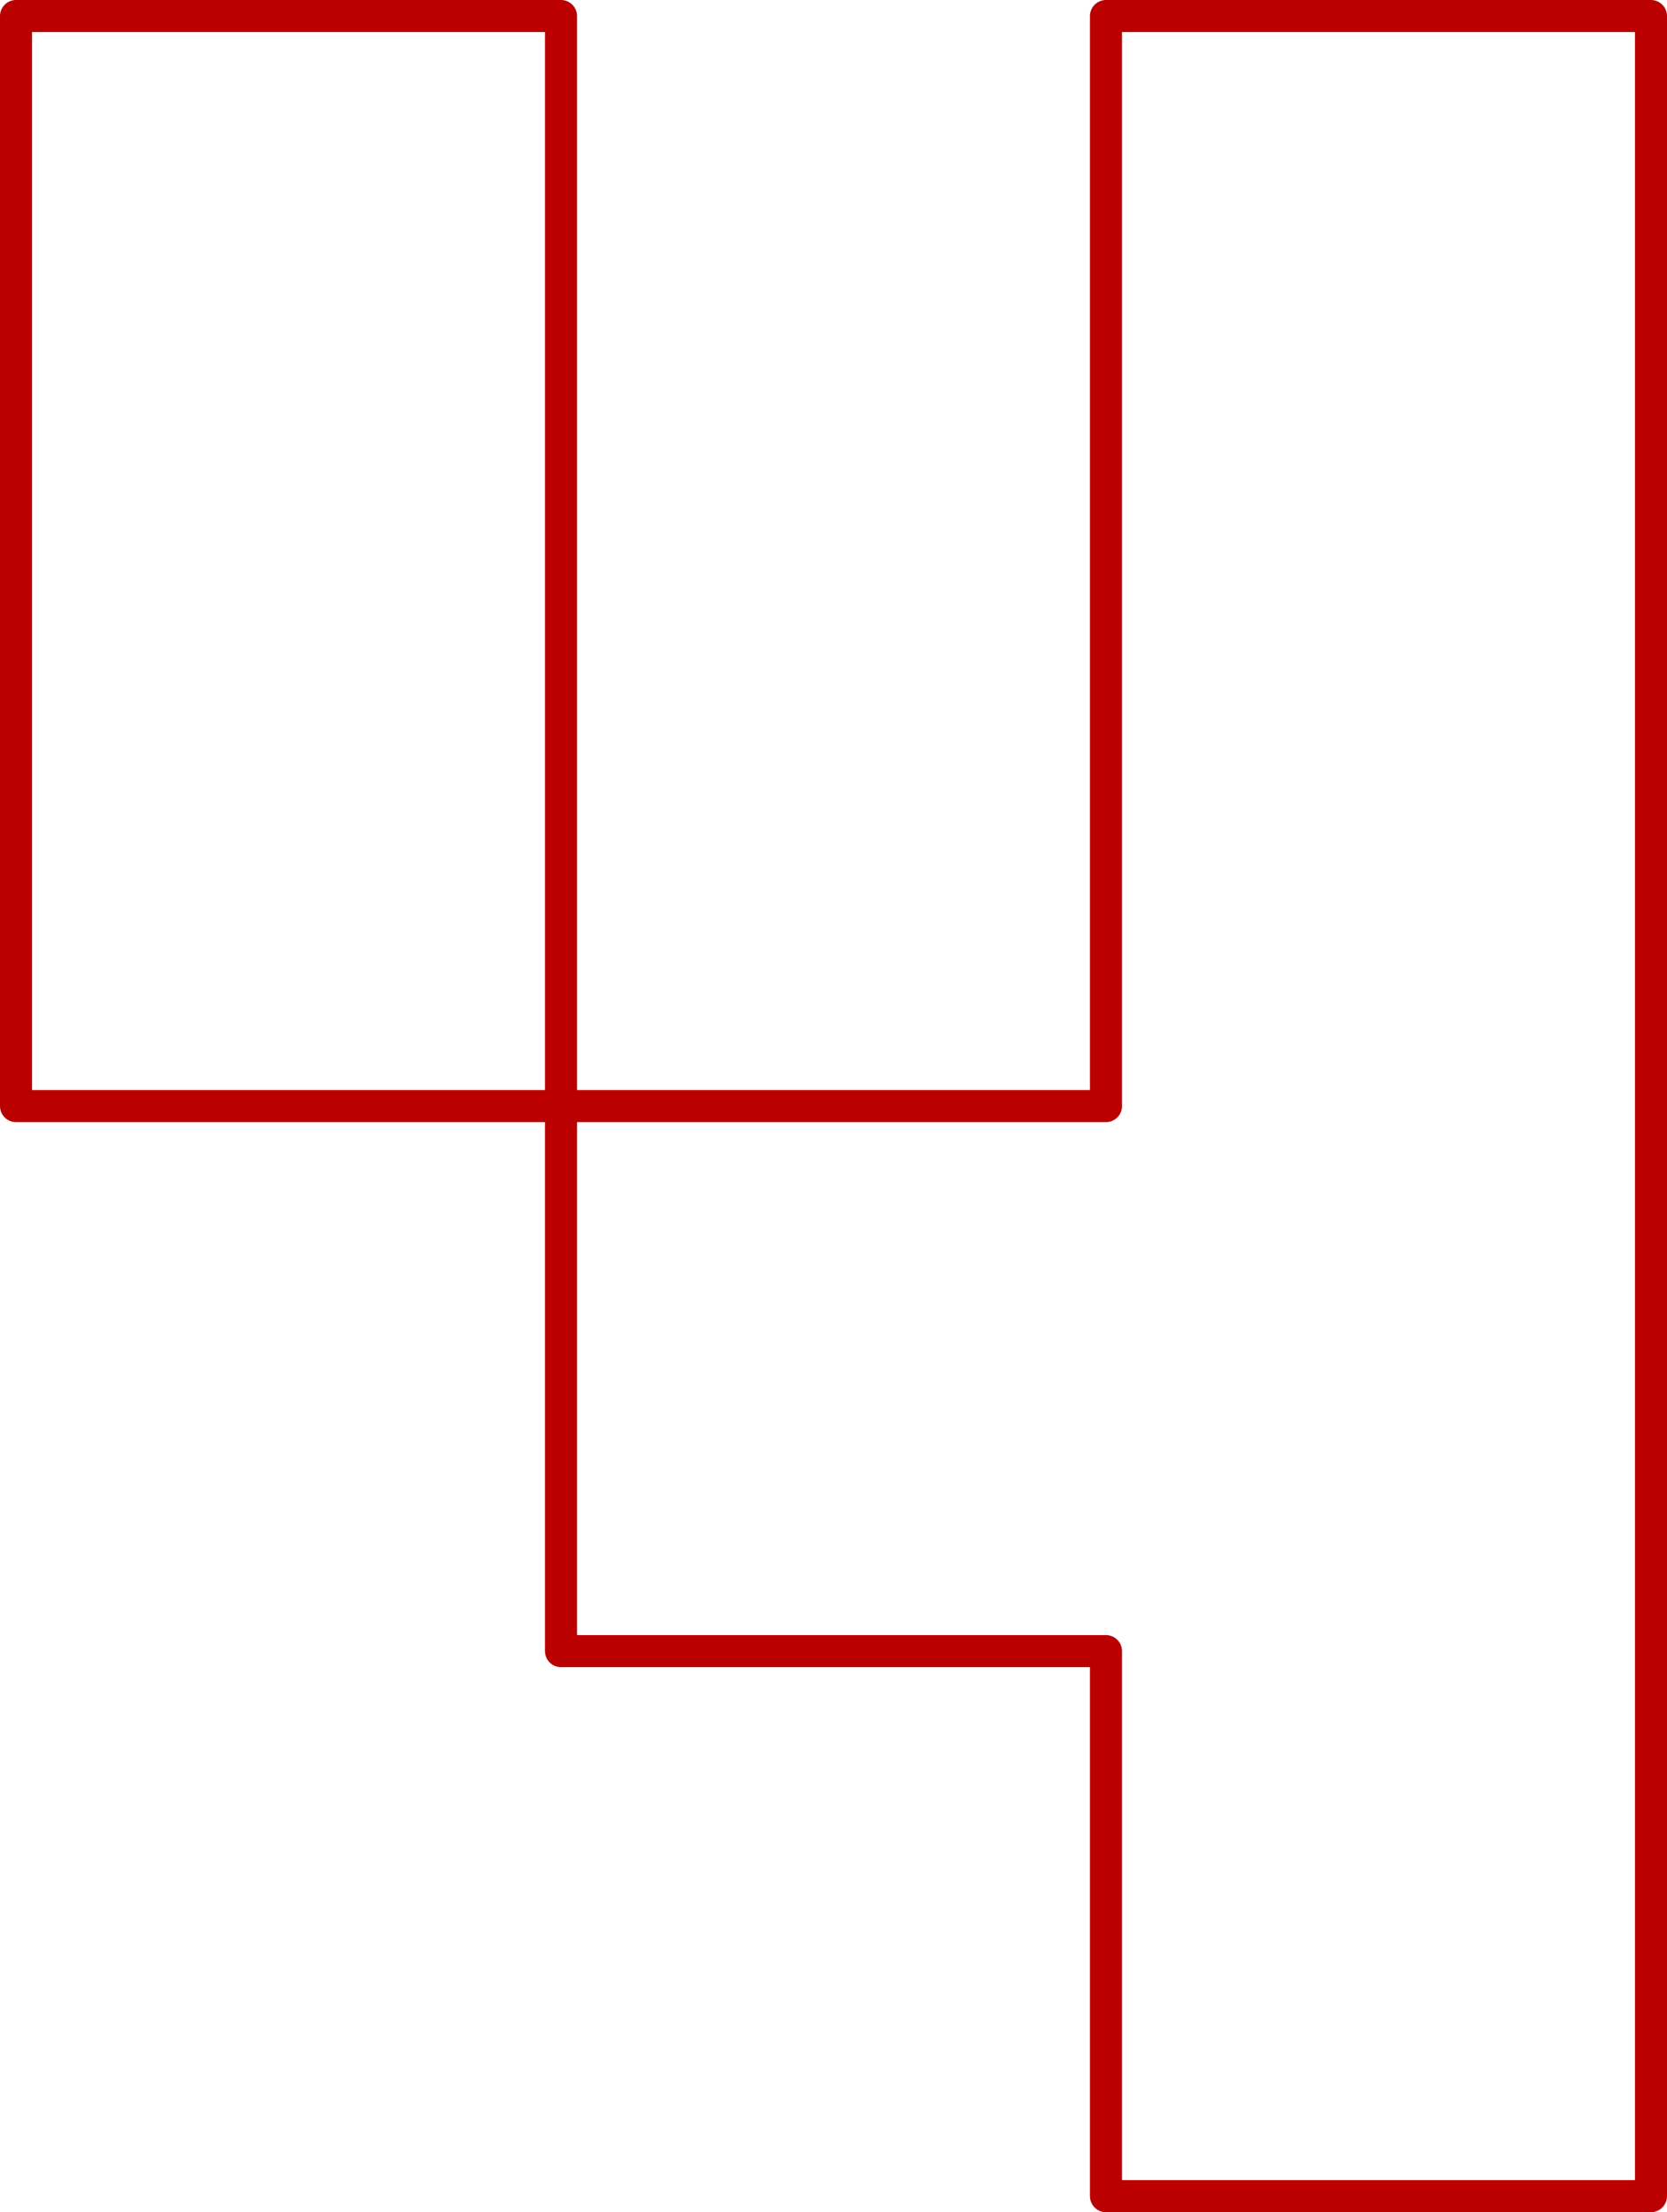 <svg xmlns="http://www.w3.org/2000/svg" version="1.1" viewBox="0 0 52 69" at-a-icon="" class="a-icon l-benefits__icon svg-icon svg-fill svg-up l-benefits__icon--4"><g data-name="Layer 2"><g data-name="Слой 1" fill="none" stroke="#ba0001" stroke-linecap="round" stroke-linejoin="round"><path pid="0" d="M.5.5h17v34H.5zM34.5 51.5h-17v-17h17V.5h17v68h-17z"></path></g></g></svg>